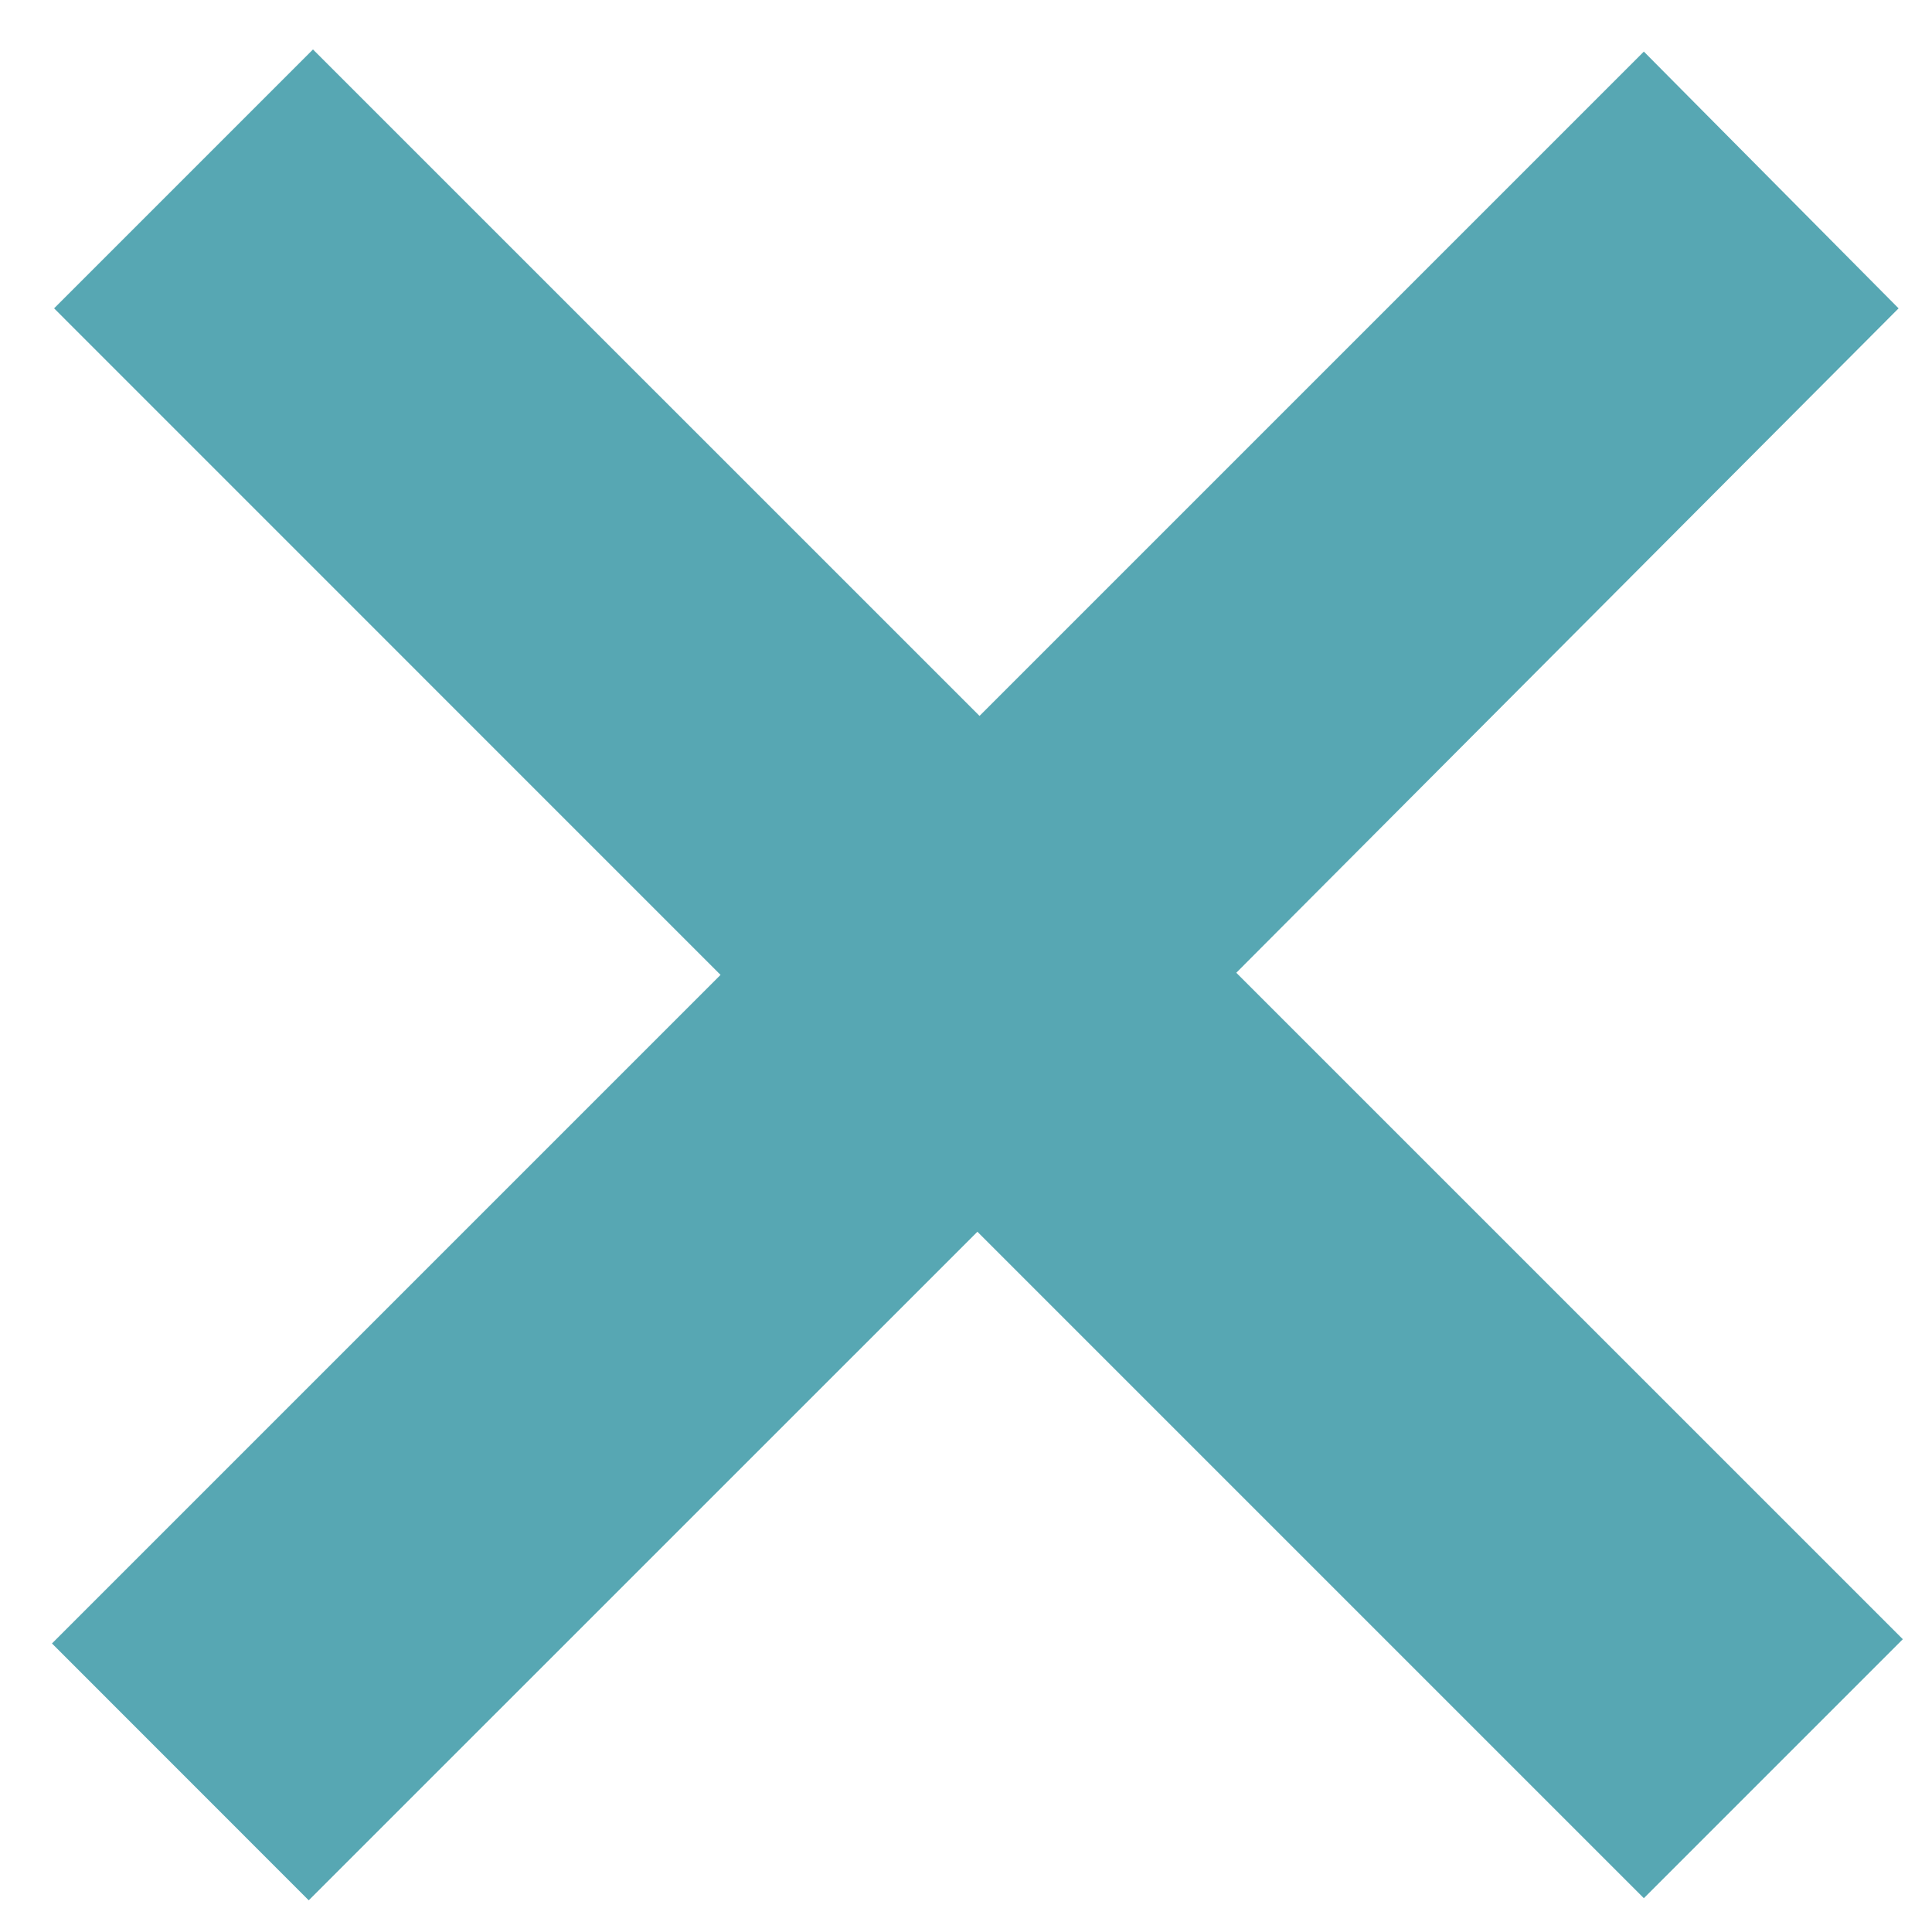 <svg width="20" height="20" viewBox="0 0 20 20" fill="none" xmlns="http://www.w3.org/2000/svg">
<path d="M0.538 17.013L7.459 10.092L0.56 3.192L3.24 0.512L10.14 7.411L17.017 0.534L19.654 3.192L12.798 10.07L19.698 16.969L17.017 19.65L10.118 12.751L3.196 19.672L0.538 17.013Z" fill="#57A7B3"/>
</svg>

